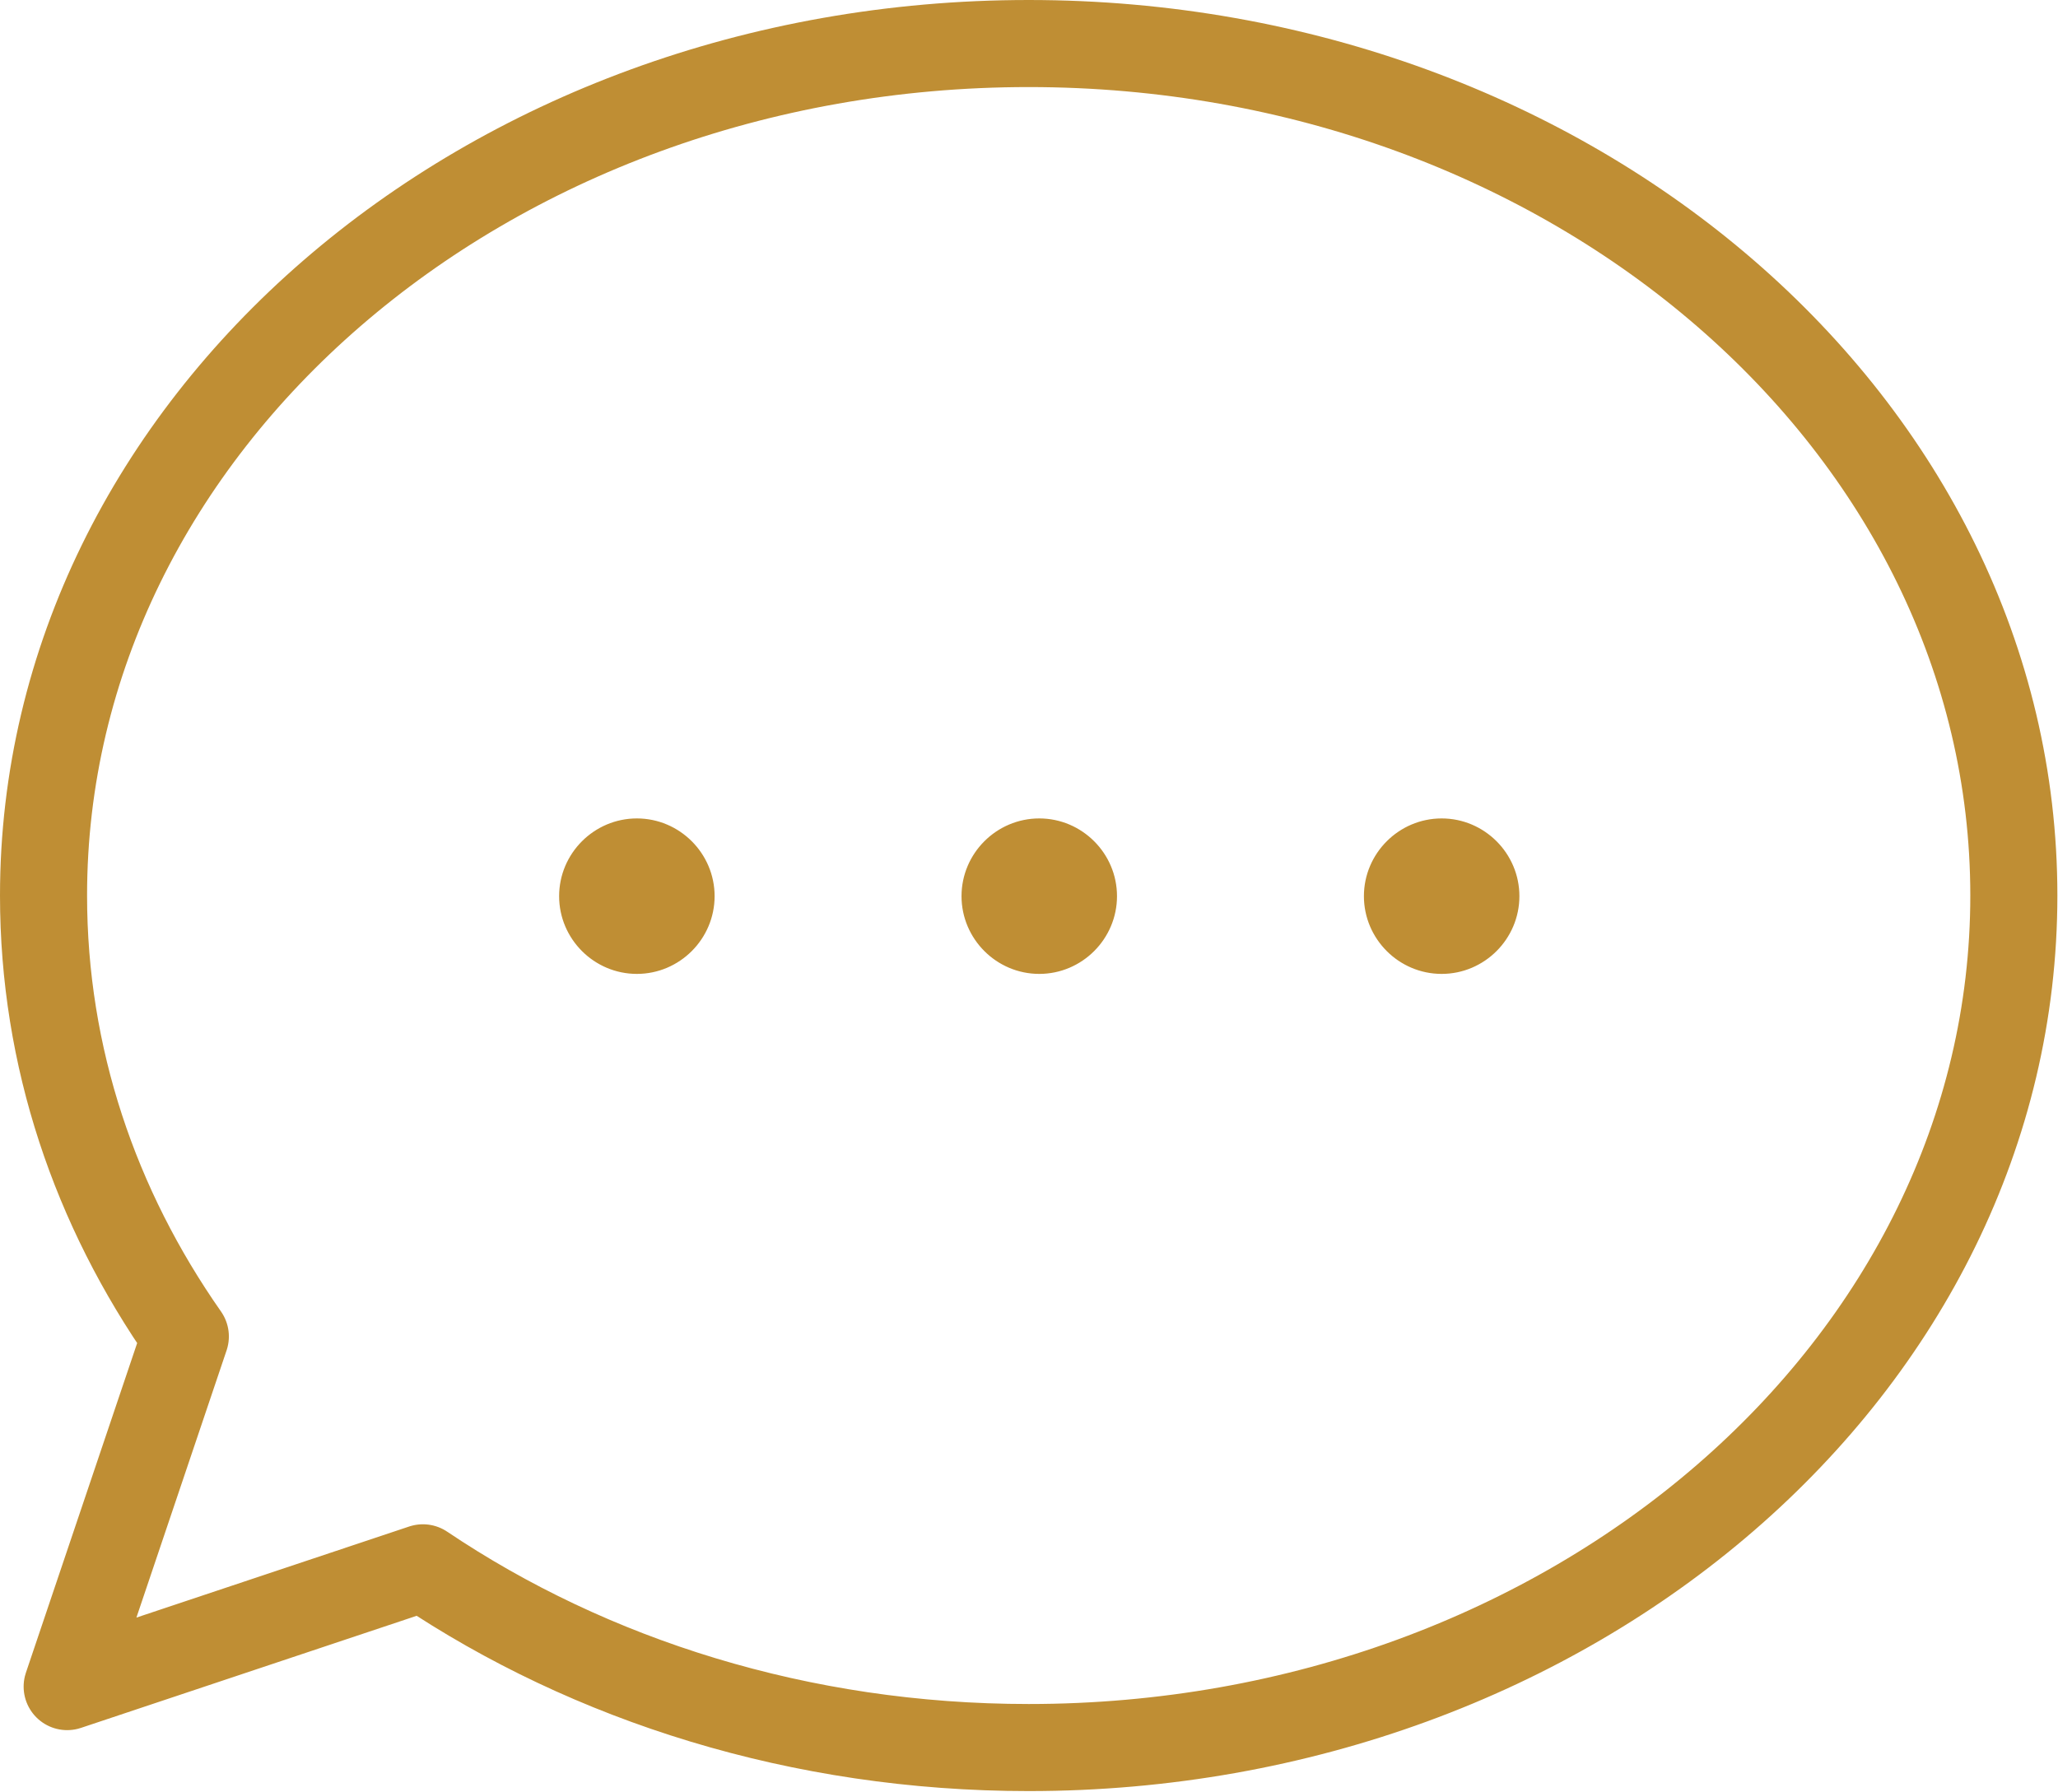 <?xml version="1.0" encoding="utf-8"?>
<!-- Generator: Adobe Illustrator 26.3.1, SVG Export Plug-In . SVG Version: 6.00 Build 0)  -->
<svg version="1.1" id="Ebene_1" xmlns="http://www.w3.org/2000/svg" xmlns:xlink="http://www.w3.org/1999/xlink" x="0px" y="0px"
	 viewBox="0 0 330.9 288.1" style="enable-background:new 0 0 330.9 288.1;" xml:space="preserve">
<style type="text/css">
	.st0{fill:none;stroke:#BF8E34;stroke-width:14;stroke-linecap:round;stroke-linejoin:round;}
	.st1{fill:#BF8E34;stroke:#BF8E34;stroke-miterlimit:10;}
</style>
<g id="a">
</g>
<g id="b">
	<g>
		<path class="st0" d="M10.8,271.2l19-56.3C15.3,194.2,7,170,7,144C7,68.4,77.9,7,165.4,7s158.4,61.4,158.4,137s-70.9,137-158.4,137
			c-36.7,0-70.5-10.8-97.4-28.9L10.8,271.2L10.8,271.2z"/>
		<path class="st1" d="M167.1,156.1c6.6,0,12-5.4,12-12s-5.4-12-12-12s-12,5.4-12,12S160.5,156.1,167.1,156.1z"/>
		<path class="st1" d="M102.4,156.1c6.6,0,12-5.4,12-12s-5.4-12-12-12s-12,5.4-12,12S95.8,156.1,102.4,156.1z"/>
		<path class="st1" d="M231.8,156.1c6.6,0,12-5.4,12-12s-5.4-12-12-12s-12,5.4-12,12S225.2,156.1,231.8,156.1z"/>
	</g>
</g>
<g id="c">
</g>
</svg>
